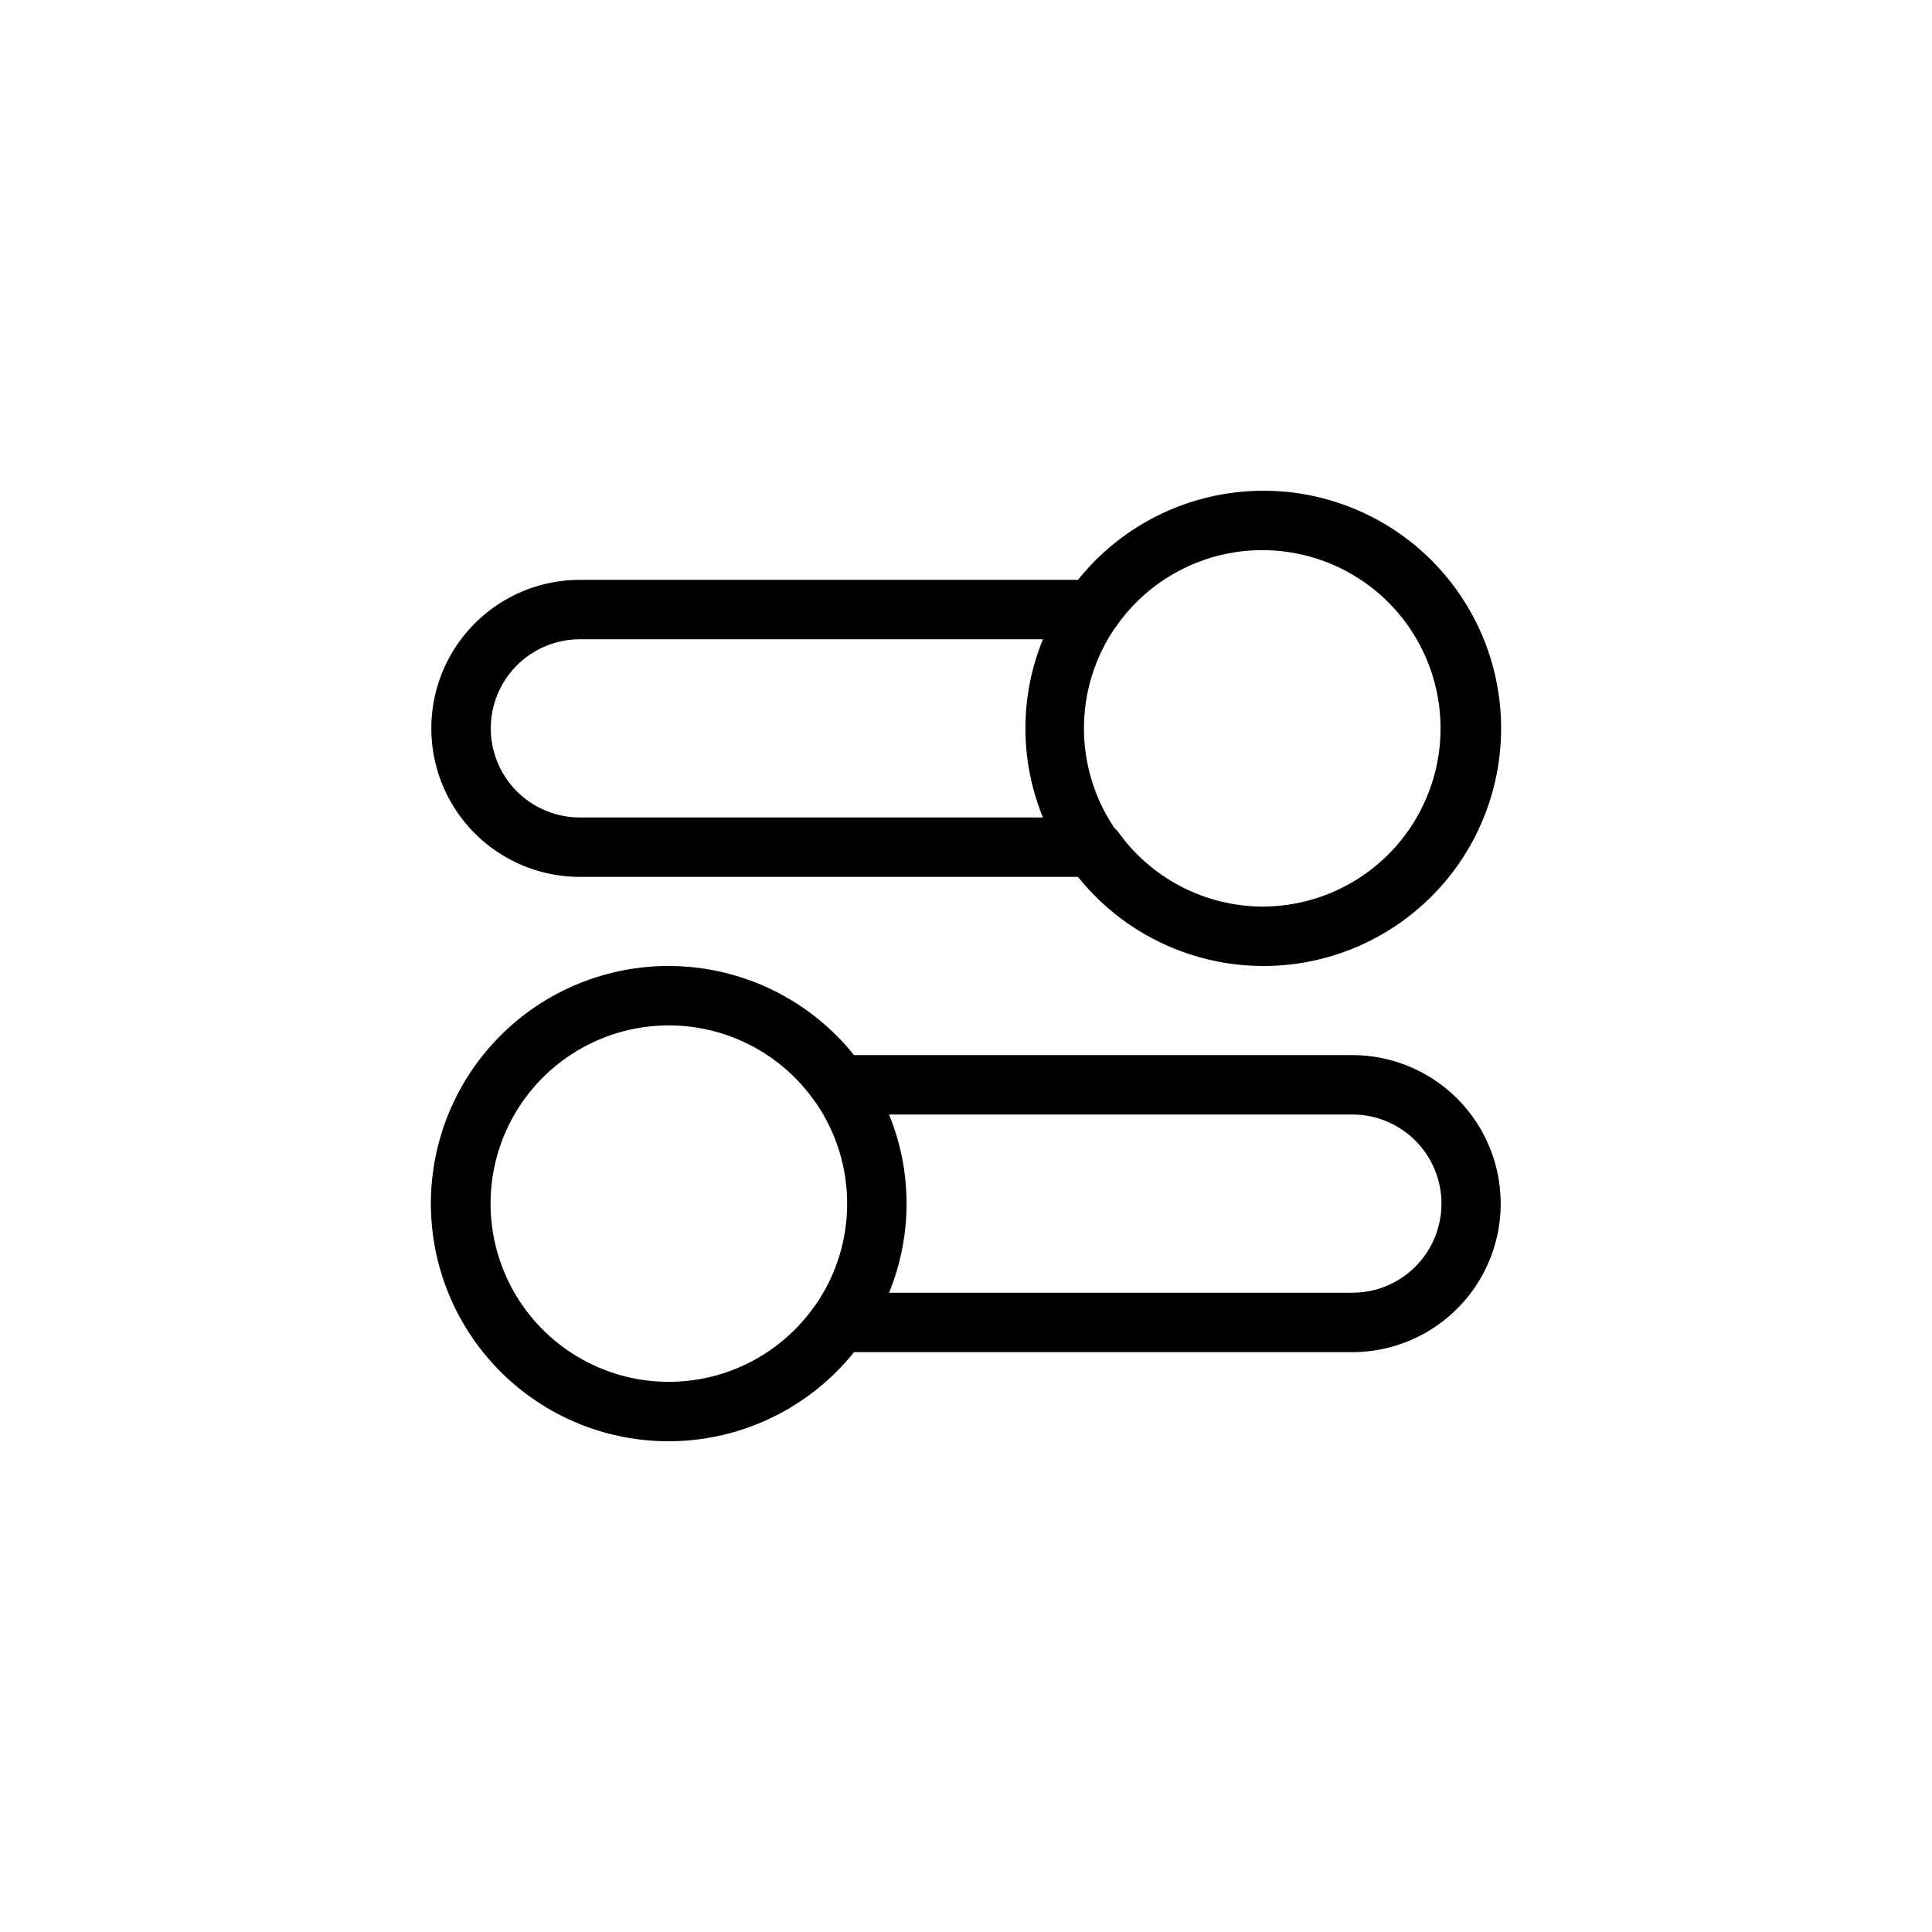 <?xml version="1.0" encoding="UTF-8"?>
<!-- The Best Svg Icon site in the world: iconSvg.co, Visit us! https://iconsvg.co -->
<svg fill="#000000" width="800px" height="800px" version="1.1" viewBox="144 144 512 512" xmlns="http://www.w3.org/2000/svg">
 <g>
  <path d="m478.72 274.05c-19.082 0.035-37.117 8.719-49.043 23.617h-132.01c-14.062 0-27.059 7.5-34.09 19.68-7.031 12.176-7.031 27.18 0 39.359 7.031 12.176 20.027 19.68 34.09 19.68h132.01c13.539 16.906 34.812 25.672 56.332 23.207 21.52-2.469 40.262-15.82 49.621-35.352s8.027-42.504-3.531-60.82c-11.559-18.32-31.719-29.414-53.379-29.371zm-181.05 86.59c-8.438 0-16.234-4.5-20.453-11.805-4.219-7.309-4.219-16.312 0-23.617 4.219-7.309 12.016-11.809 20.453-11.809h122.72c-6.195 15.133-6.195 32.098 0 47.23zm181.05 23.617c-15.398-0.016-29.824-7.535-38.652-20.152l-0.707-0.629c-5.281-7.812-8.102-17.023-8.102-26.449 0-9.43 2.82-18.641 8.102-26.449l0.473-0.629v-0.004c9.453-13.512 25.273-21.113 41.73-20.055 16.457 1.059 31.168 10.625 38.816 25.238 7.644 14.609 7.117 32.152-1.395 46.277s-23.773 22.785-40.266 22.852z"/>
  <path d="m502.34 423.61h-132.02c-10.941-13.664-27.078-22.16-44.535-23.445-17.457-1.285-34.664 4.754-47.488 16.668-12.824 11.918-20.113 28.633-20.113 46.141 0 17.504 7.289 34.219 20.113 46.137 12.824 11.914 30.031 17.953 47.488 16.668 17.457-1.285 33.594-9.781 44.535-23.445h132.02c14.062 0 27.055-7.504 34.086-19.68 7.031-12.18 7.031-27.184 0-39.363-7.031-12.176-20.023-19.68-34.086-19.68zm-181.06 86.594c-16.512 0.016-31.832-8.594-40.41-22.703-8.574-14.109-9.156-31.676-1.539-46.324 7.621-14.648 22.336-24.254 38.812-25.336s32.324 6.523 41.789 20.051l0.473 0.629c5.281 7.812 8.102 17.023 8.102 26.453 0 9.426-2.82 18.637-8.102 26.449l-0.473 0.629c-8.828 12.617-23.254 20.137-38.652 20.152zm197.82-30.543c-4.441 4.449-10.477 6.941-16.766 6.926h-122.73c6.195-15.133 6.195-32.098 0-47.23h122.73c6.266-0.016 12.285 2.461 16.727 6.887 4.438 4.422 6.938 10.43 6.945 16.699 0.008 6.269-2.477 12.281-6.906 16.719z"/>
 </g>
</svg>